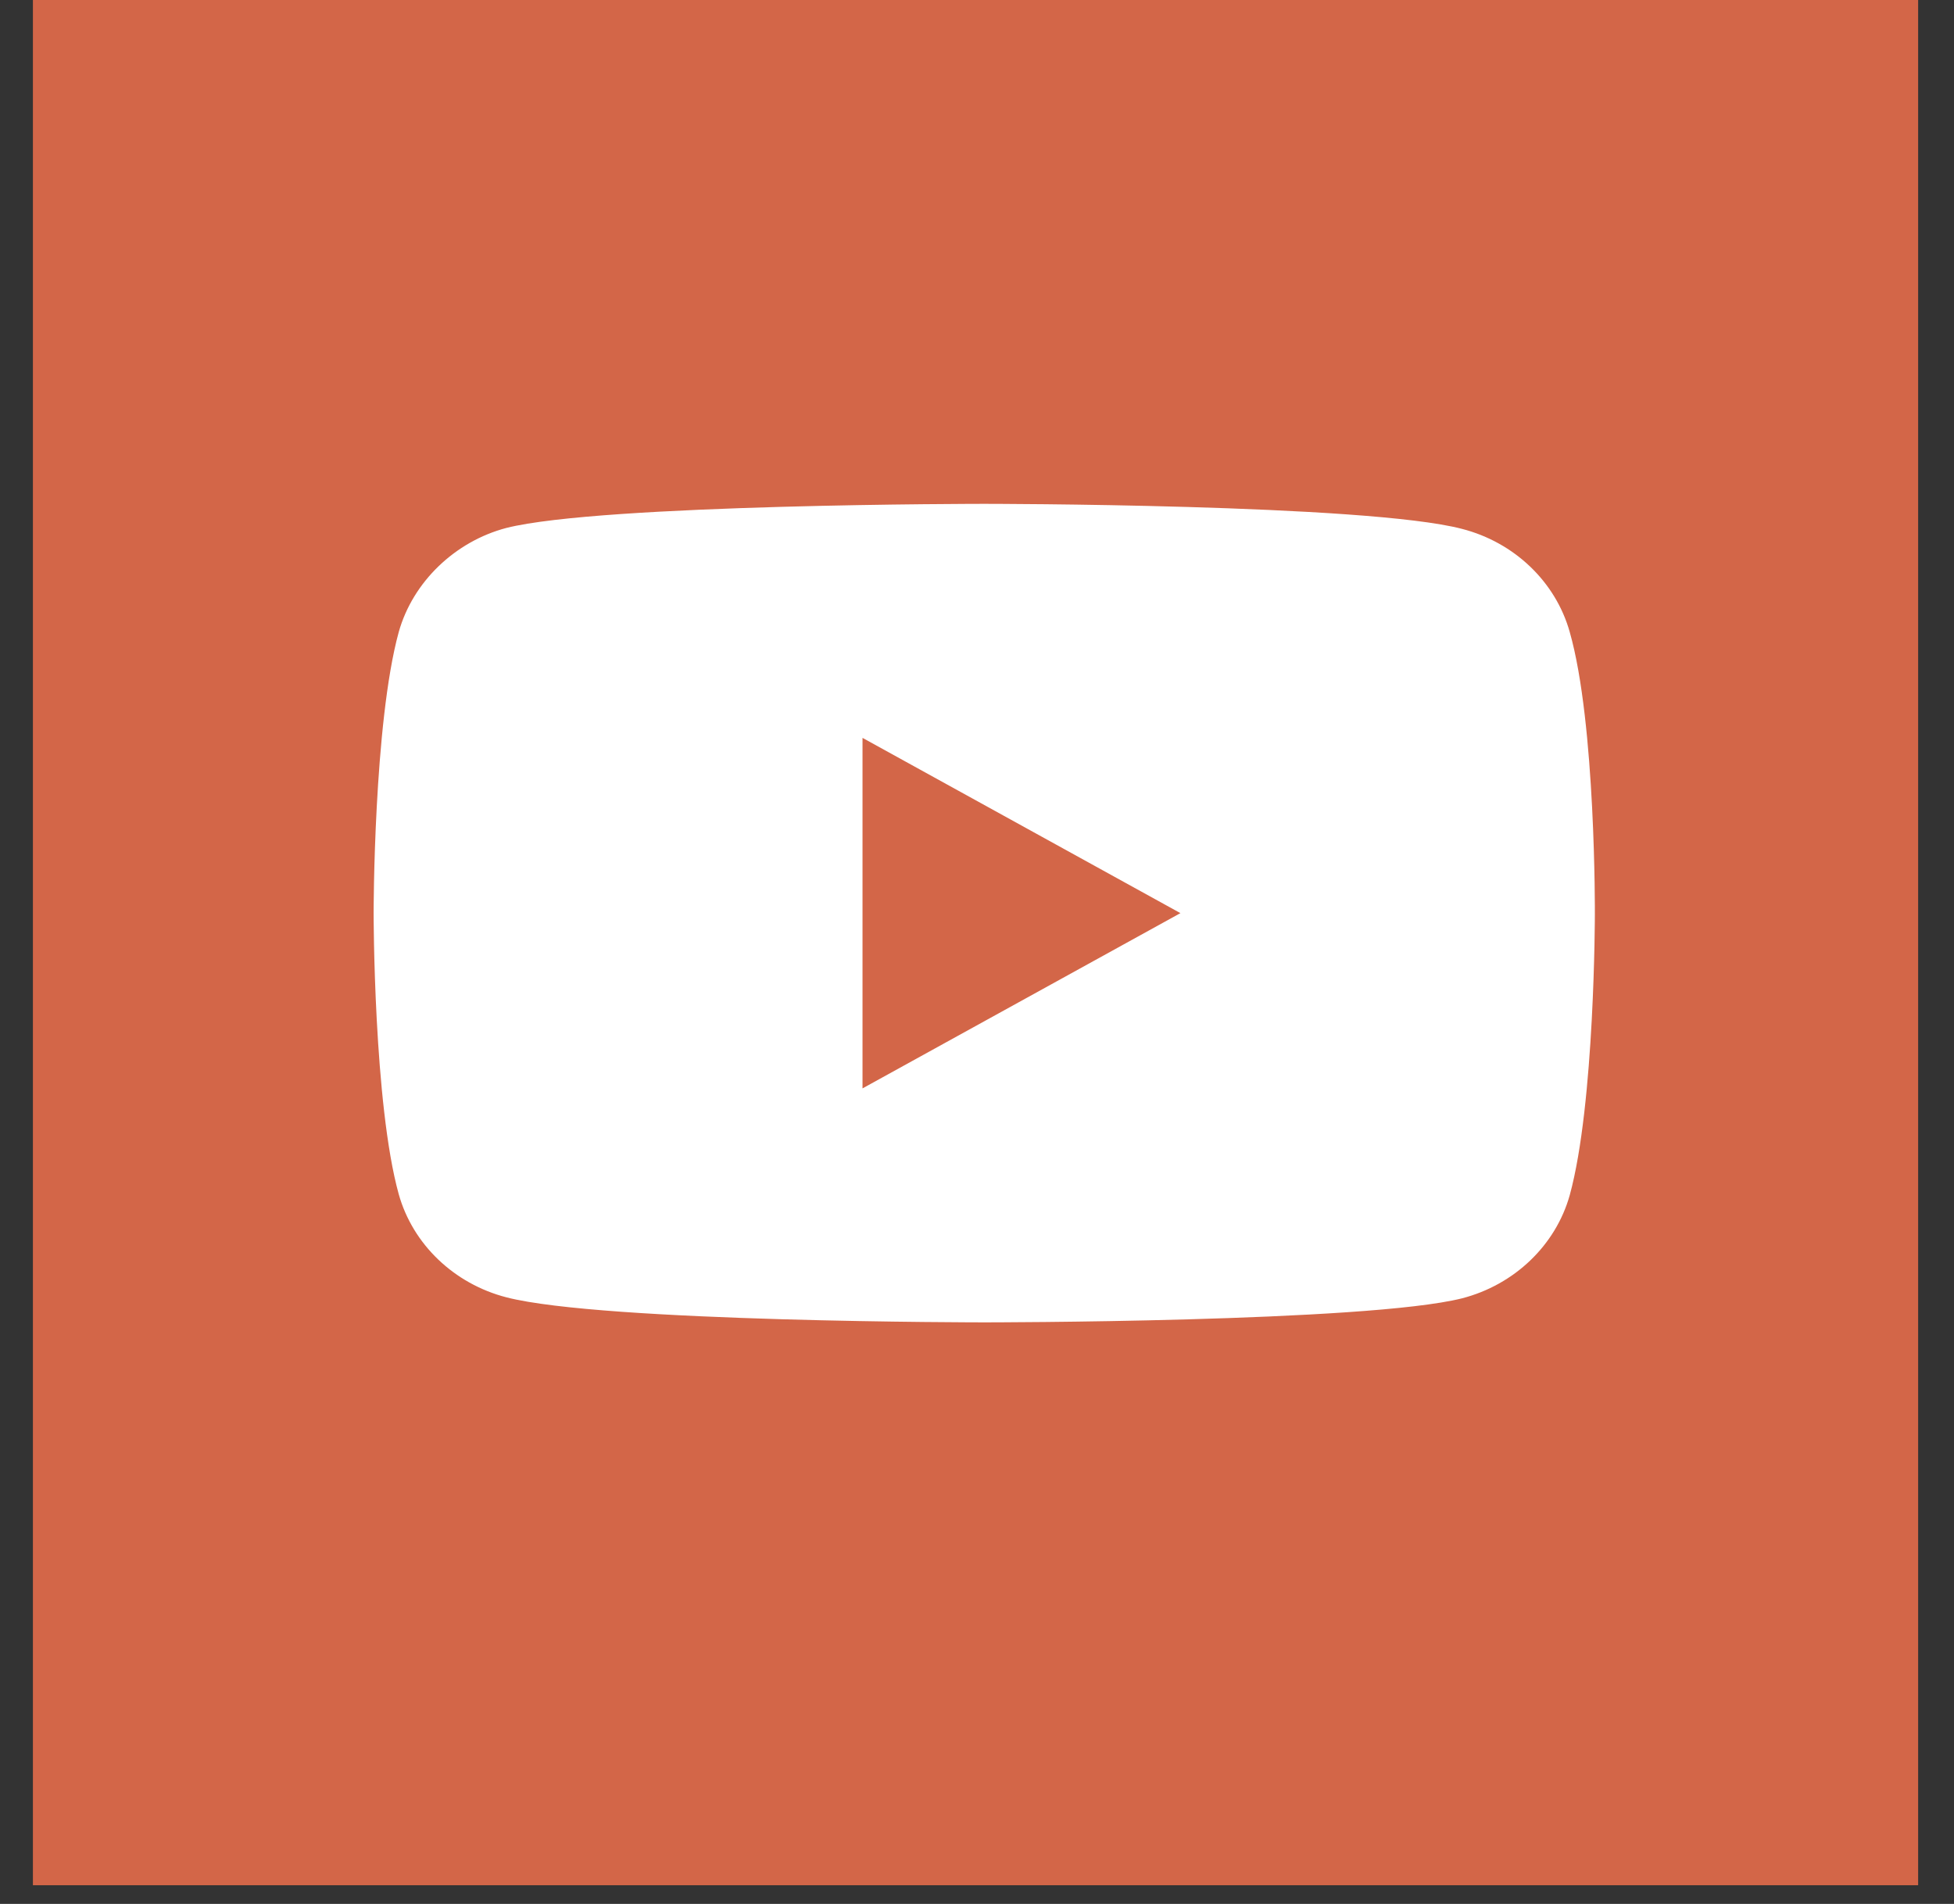 <svg width="39" height="38" viewBox="0 0 39 38" fill="none" xmlns="http://www.w3.org/2000/svg">
<rect x="0" y="0" width="39" height="38" fill="#333333" stroke="none"/>
<path d="M22.241 16.652L31.637 5.729H29.41L21.252 15.213L14.735 5.729H7.22L17.074 20.07L7.22 31.524H9.446L18.062 21.509L24.944 31.524H32.459L22.24 16.652H22.241ZM19.191 20.197L18.193 18.769L10.249 7.406H13.669L20.08 16.576L21.078 18.004L29.411 29.924H25.991L19.191 20.197V20.197Z" fill="#FEFEFE"/>
<rect x="0.657" width="37.627" height="37.627" fill="#D36648"/>
<path d="M31.33 12.613C31.049 11.613 30.226 10.825 29.181 10.556C27.274 10.056 19.644 10.056 19.644 10.056C19.644 10.056 12.015 10.056 10.107 10.537C9.083 10.806 8.24 11.613 7.959 12.613C7.457 14.438 7.457 18.225 7.457 18.225C7.457 18.225 7.457 22.03 7.959 23.837C8.24 24.836 9.063 25.624 10.107 25.893C12.035 26.393 19.645 26.393 19.645 26.393C19.645 26.393 27.274 26.393 29.181 25.913C30.226 25.643 31.049 24.855 31.33 23.856C31.832 22.03 31.832 18.244 31.832 18.244C31.832 18.244 31.852 14.438 31.33 12.613ZM17.215 21.723V14.727L23.56 18.225L17.215 21.723Z" fill="white"/>
</svg>
